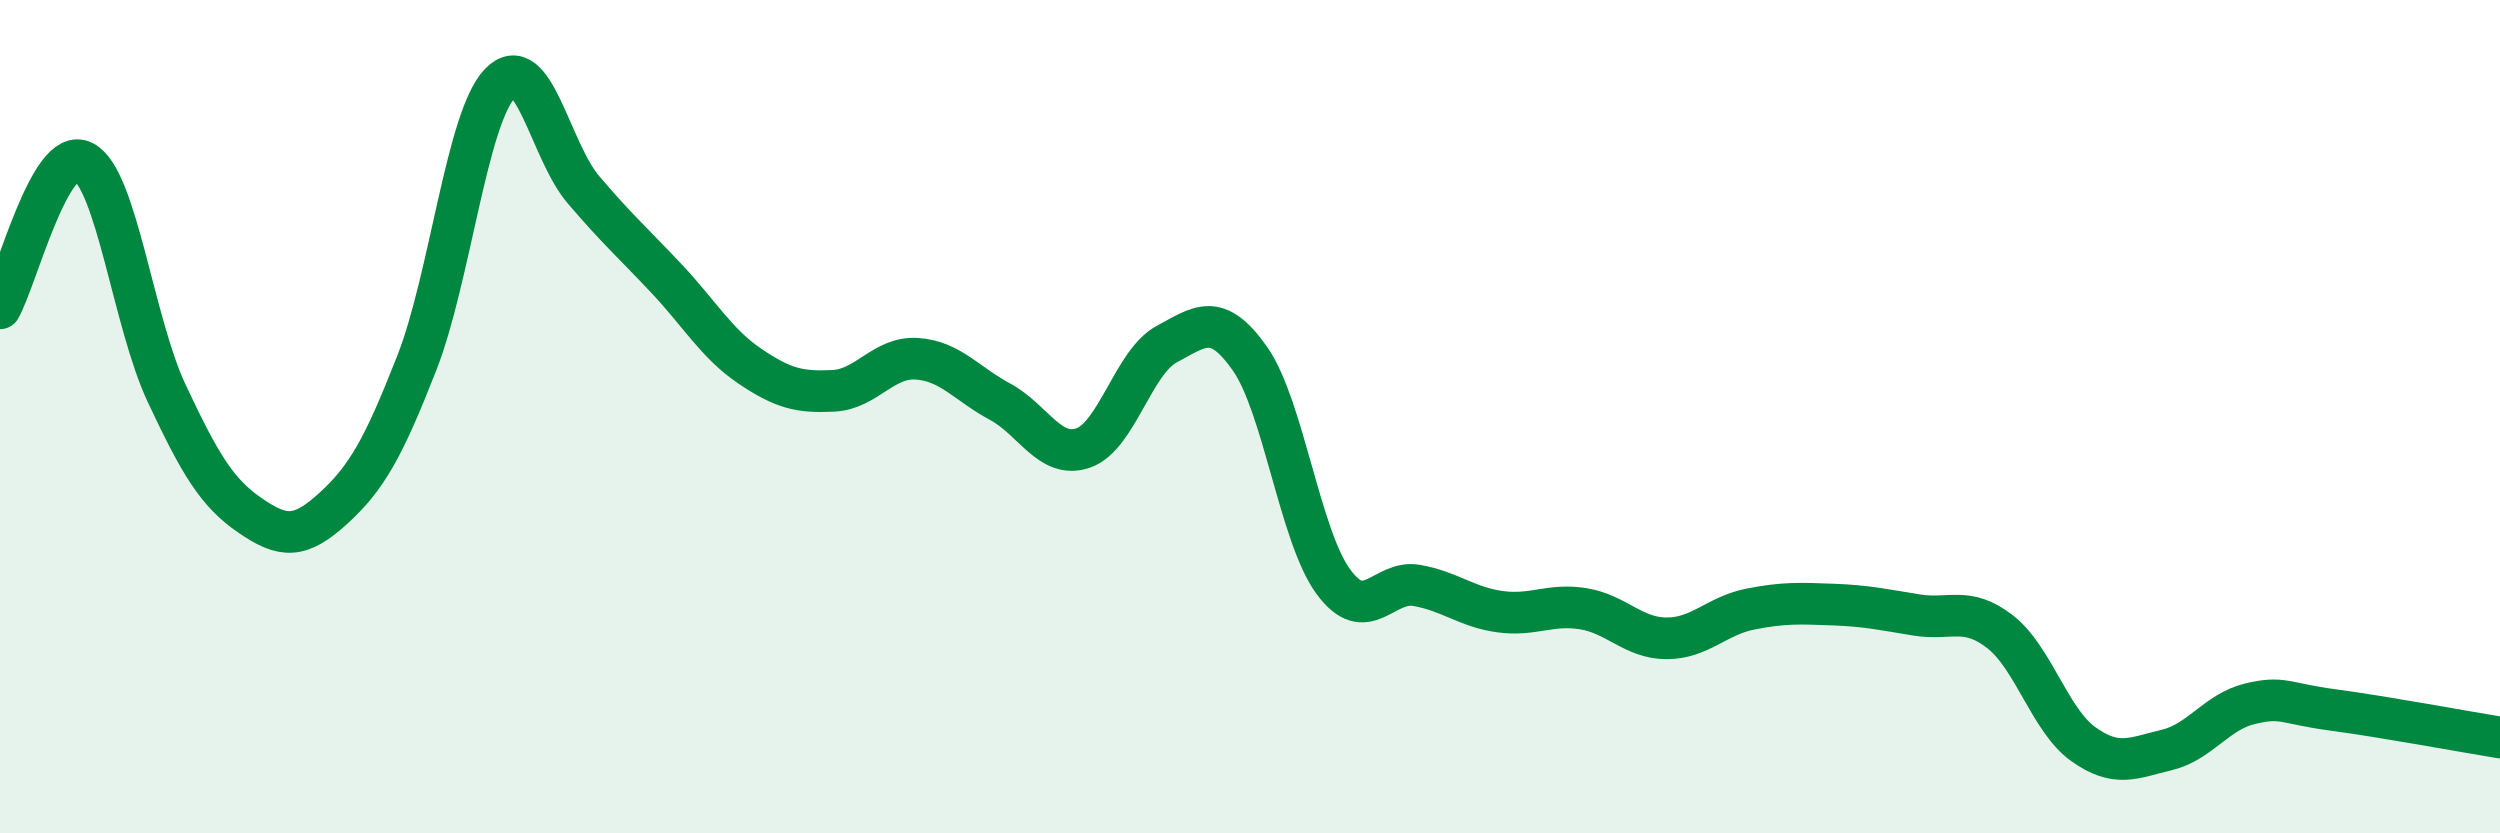 
    <svg width="60" height="20" viewBox="0 0 60 20" xmlns="http://www.w3.org/2000/svg">
      <path
        d="M 0,7.4 C 0.4,6.7 1.2,3.47 2,3.88 C 2.8,4.29 3.2,7.74 4,9.44 C 4.8,11.14 5.2,11.82 6,12.37 C 6.8,12.92 7.2,12.93 8,12.2 C 8.8,11.47 9.2,10.76 10,8.72 C 10.8,6.68 11.2,2.83 12,2 C 12.8,1.17 13.2,3.61 14,4.55 C 14.8,5.49 15.2,5.84 16,6.69 C 16.8,7.54 17.2,8.25 18,8.79 C 18.8,9.33 19.2,9.42 20,9.38 C 20.8,9.34 21.2,8.56 22,8.61 C 22.8,8.66 23.2,9.21 24,9.64 C 24.8,10.07 25.2,11.03 26,10.75 C 26.8,10.47 27.2,8.69 28,8.26 C 28.8,7.83 29.2,7.47 30,8.61 C 30.8,9.75 31.2,12.87 32,13.96 C 32.8,15.05 33.2,13.91 34,14.05 C 34.8,14.19 35.2,14.57 36,14.68 C 36.8,14.79 37.2,14.48 38,14.61 C 38.8,14.74 39.2,15.32 40,15.32 C 40.8,15.32 41.2,14.78 42,14.62 C 42.8,14.46 43.2,14.48 44,14.51 C 44.8,14.54 45.2,14.63 46,14.76 C 46.8,14.89 47.2,14.54 48,15.16 C 48.8,15.78 49.2,17.29 50,17.86 C 50.8,18.43 51.2,18.19 52,18 C 52.8,17.81 53.2,17.08 54,16.89 C 54.8,16.7 54.8,16.88 56,17.04 C 57.2,17.2 59.2,17.57 60,17.7L60 20L0 20Z"
        fill="#008740"
        opacity="0.1"
        stroke-linecap="round"
        stroke-linejoin="round"
      />
      <path
        d="M 0,7.4 C 0.4,6.7 1.2,3.47 2,3.88 C 2.8,4.29 3.2,7.74 4,9.44 C 4.8,11.14 5.2,11.82 6,12.37 C 6.8,12.92 7.2,12.93 8,12.2 C 8.8,11.47 9.2,10.76 10,8.72 C 10.8,6.68 11.2,2.83 12,2 C 12.8,1.17 13.2,3.61 14,4.55 C 14.8,5.49 15.2,5.84 16,6.69 C 16.8,7.54 17.2,8.25 18,8.79 C 18.8,9.33 19.2,9.42 20,9.38 C 20.8,9.34 21.2,8.56 22,8.61 C 22.8,8.66 23.2,9.21 24,9.64 C 24.8,10.07 25.2,11.03 26,10.75 C 26.8,10.47 27.2,8.69 28,8.26 C 28.8,7.83 29.2,7.47 30,8.61 C 30.8,9.75 31.2,12.87 32,13.96 C 32.8,15.05 33.2,13.91 34,14.05 C 34.8,14.19 35.2,14.57 36,14.68 C 36.8,14.79 37.2,14.48 38,14.61 C 38.8,14.74 39.2,15.32 40,15.32 C 40.8,15.32 41.2,14.78 42,14.62 C 42.8,14.46 43.2,14.48 44,14.51 C 44.8,14.54 45.2,14.63 46,14.76 C 46.8,14.89 47.2,14.54 48,15.16 C 48.8,15.78 49.2,17.29 50,17.86 C 50.8,18.43 51.2,18.19 52,18 C 52.8,17.81 53.2,17.08 54,16.89 C 54.8,16.7 54.8,16.88 56,17.04 C 57.2,17.2 59.2,17.57 60,17.7"
        stroke="#008740"
        stroke-width="1"
        fill="none"
        stroke-linecap="round"
        stroke-linejoin="round"
      />
    </svg>
  